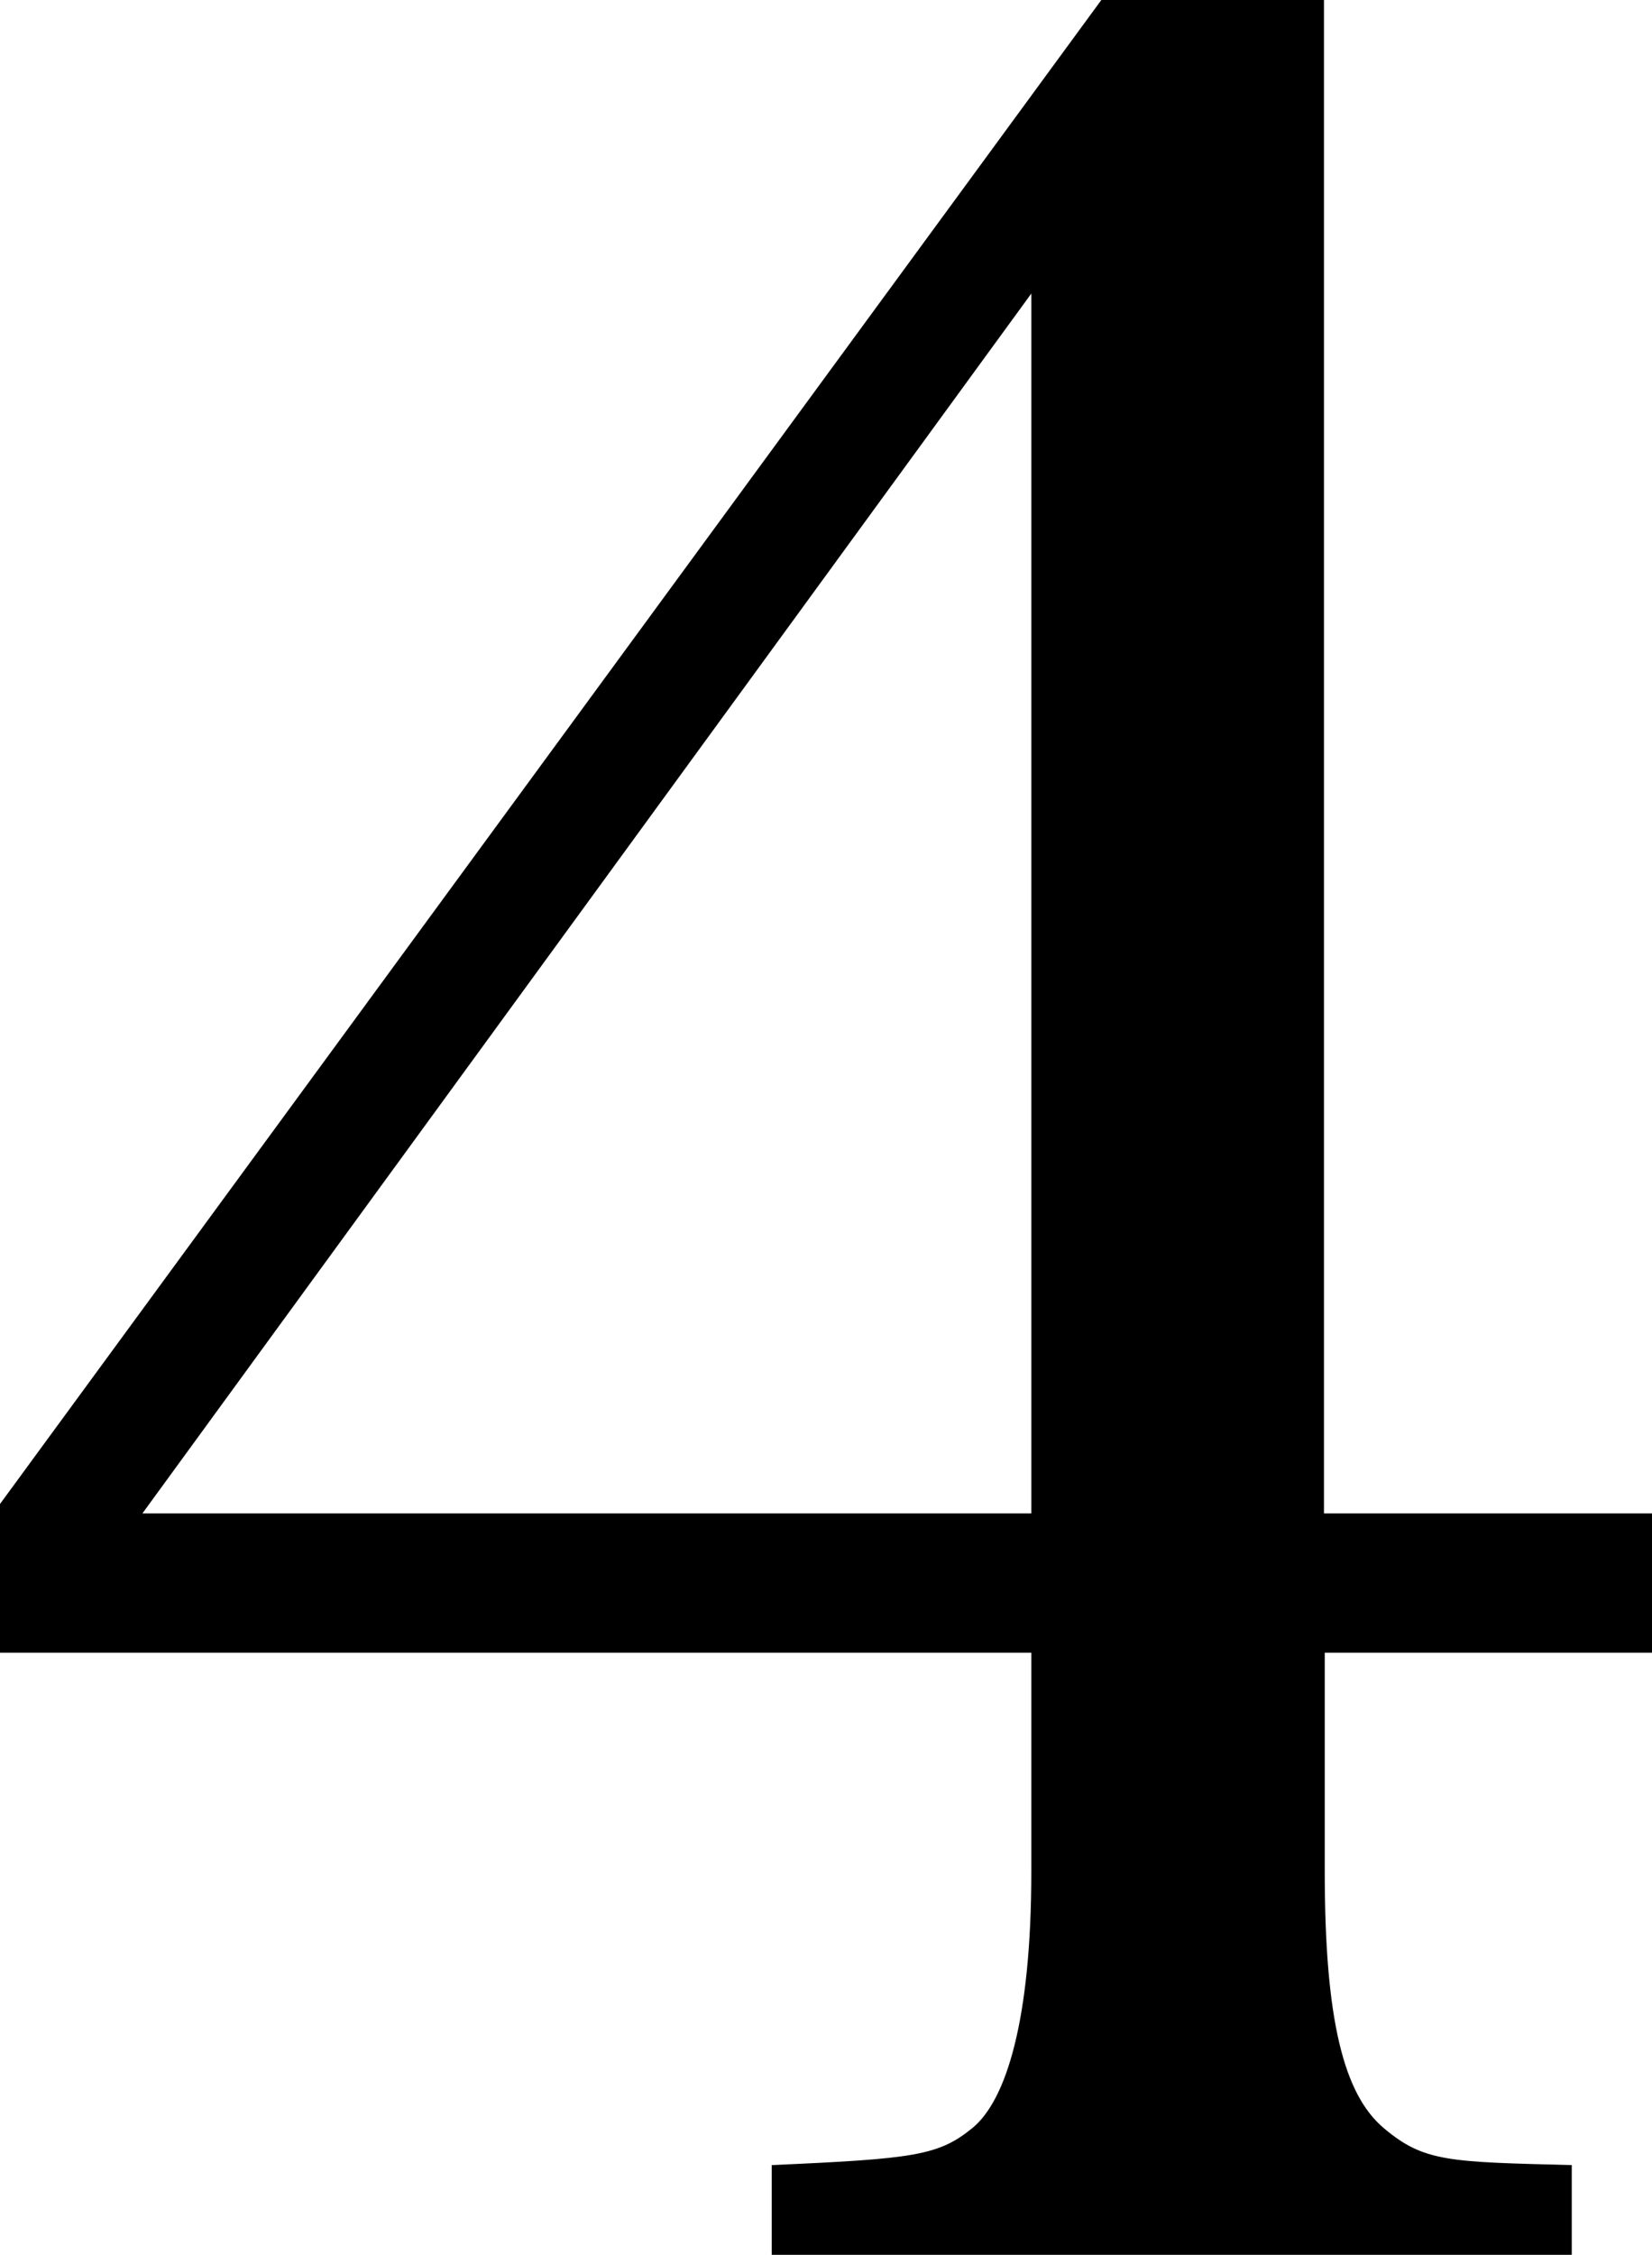 <svg xmlns="http://www.w3.org/2000/svg" viewBox="0 0 21 28.65">
  <title>service_4</title>
  <g id="レイヤー_2" data-name="レイヤー 2">
    <g id="フッター">
      <path d="M16.84,23.78c0,1.88.24,2.83.75,3.26s.82.43,2.39.47v1.14H9.81V27.51c1.81-.08,2.12-.12,2.55-.47s.75-1.37.75-3.26V21H0V19.11L14,0h2.83V19.23H21V21H16.84ZM13.11,3.73,1.81,19.23h11.3Z"/>
    </g>
  </g>
</svg>

